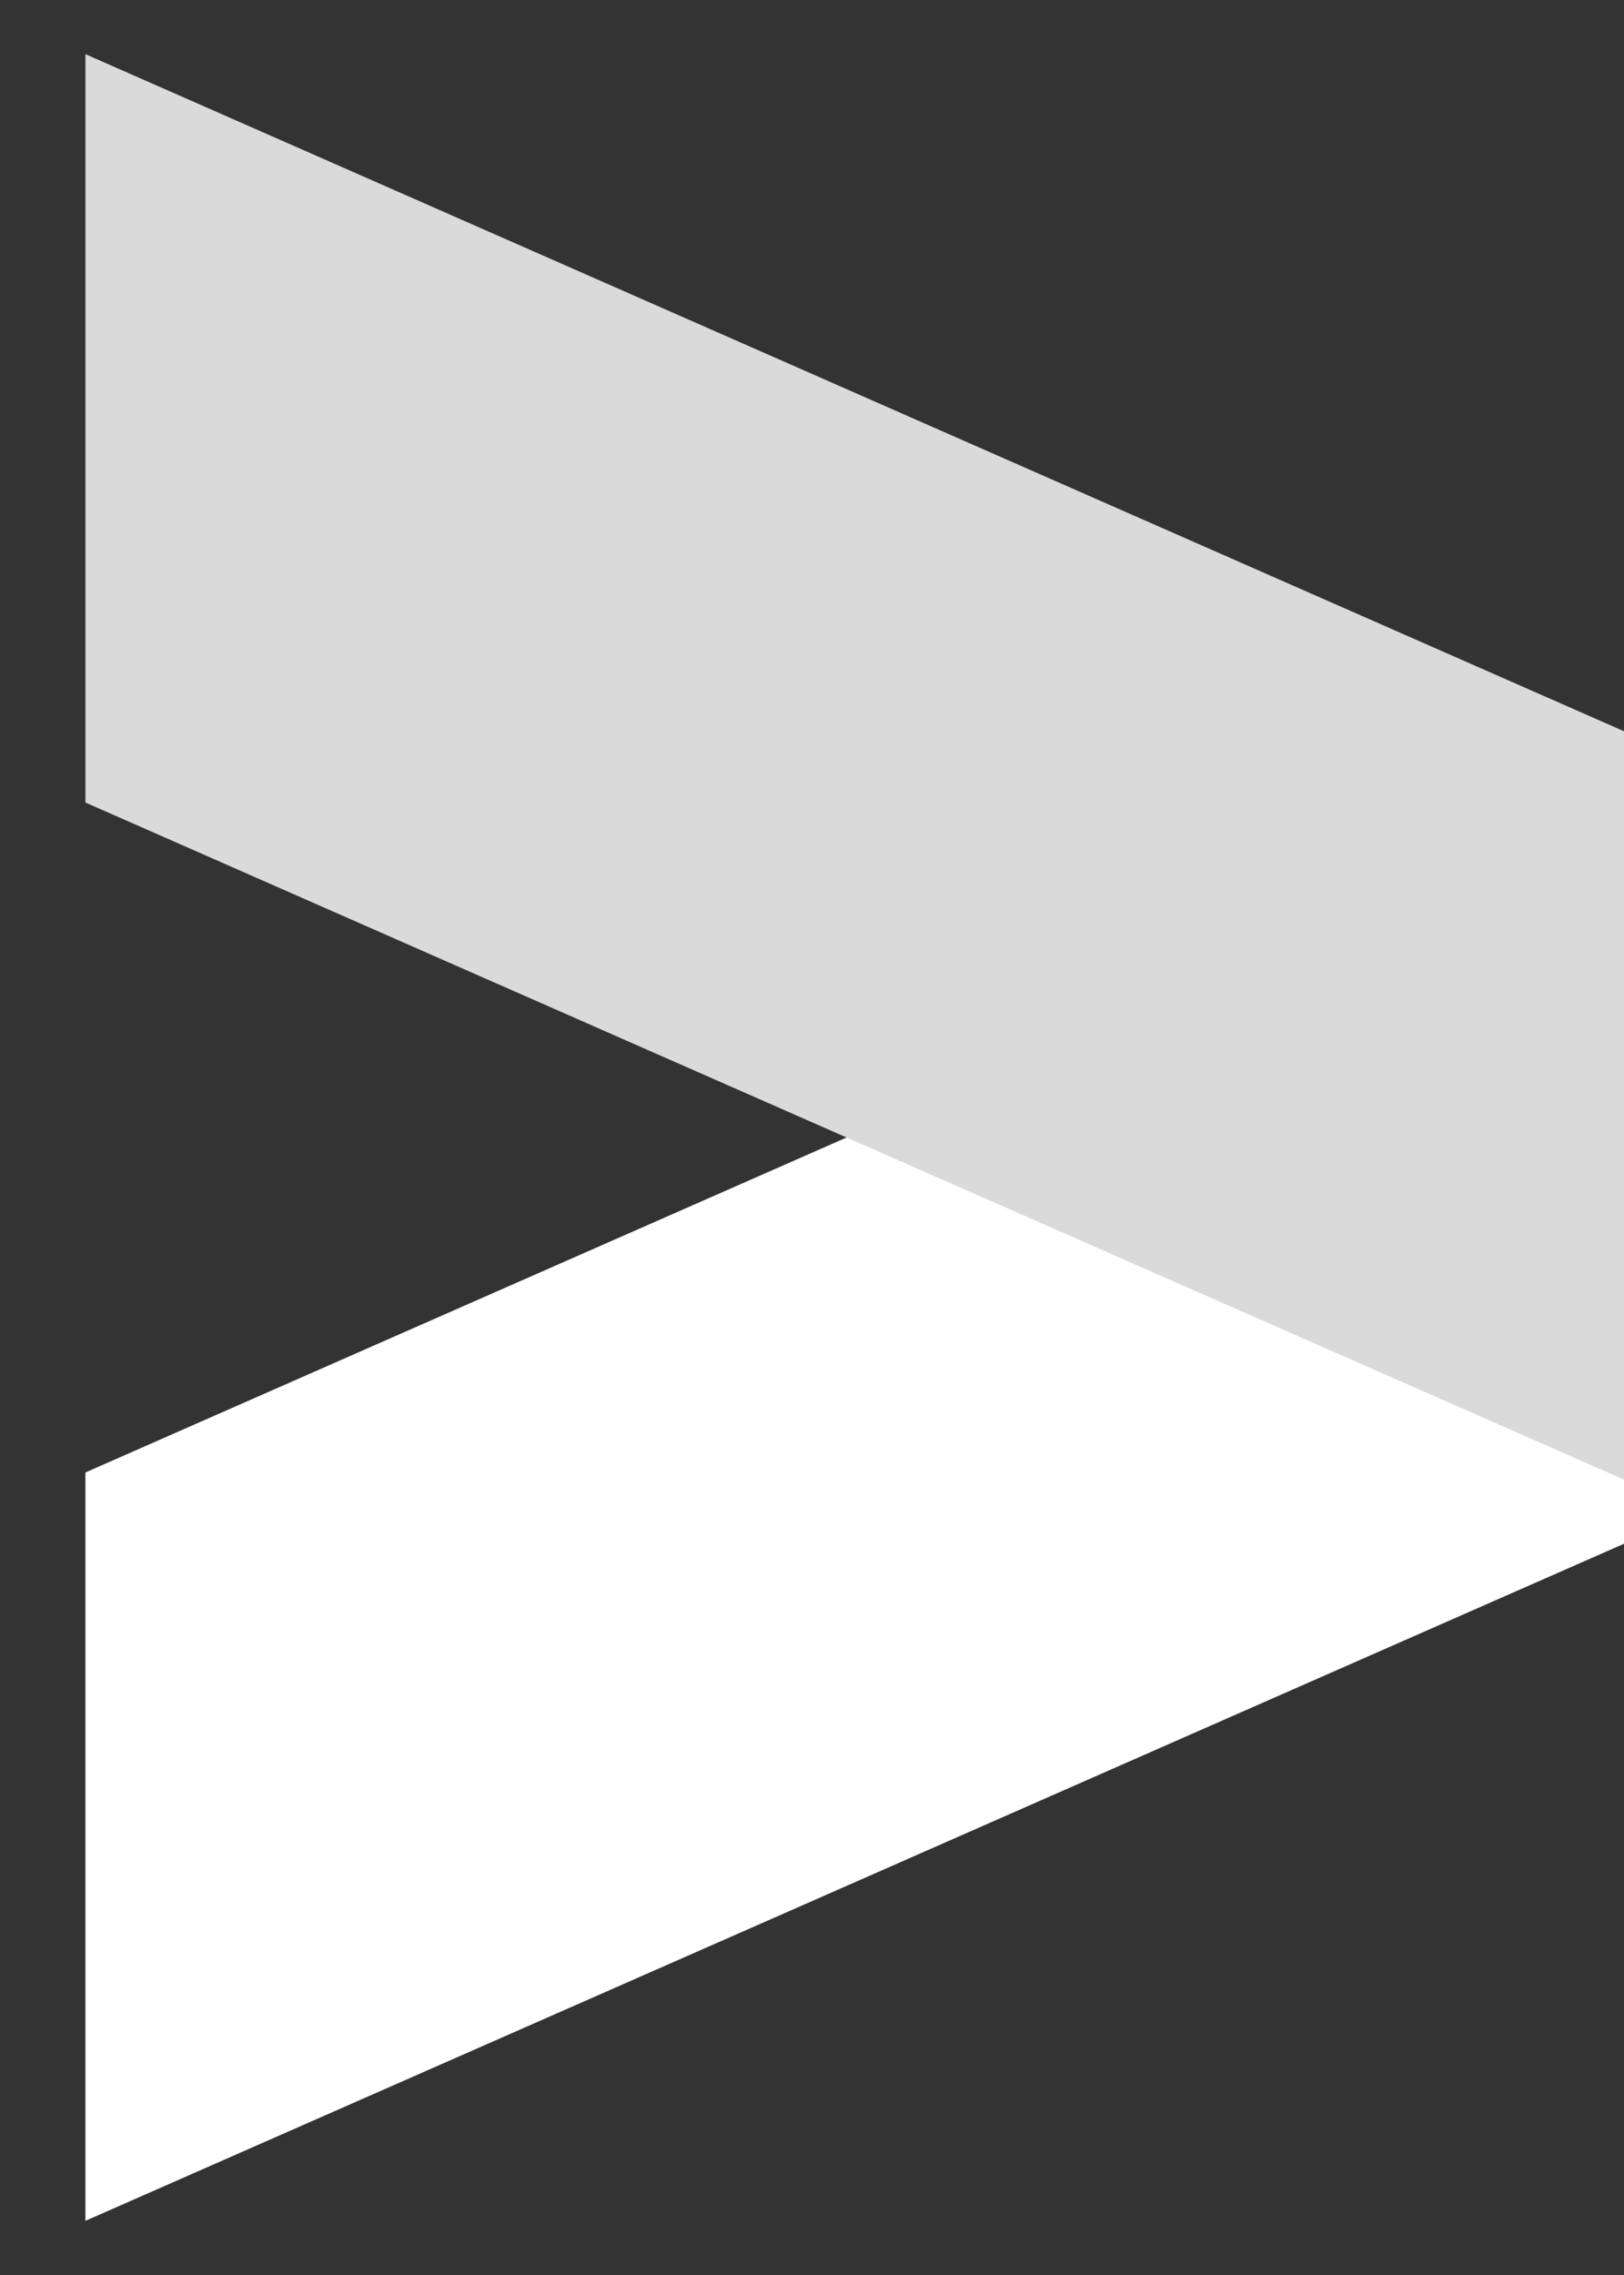 <svg width="15" height="21" viewBox="0 0 15 21" fill="none" xmlns="http://www.w3.org/2000/svg">
<rect x="0" y="0" width="15" height="21" fill="#333333" stroke="none"/>
<g id="icon">
<g id="Vector">
<path d="M15 14.25L15 7.342L0.789 13.592L0.789 20.5L15 14.25Z" fill="white"/>
<path d="M15 6.75L15 13.658L0.789 7.408L0.789 0.5L15 6.75Z" fill="#DADADA"/>
</g>
</g>
</svg>

